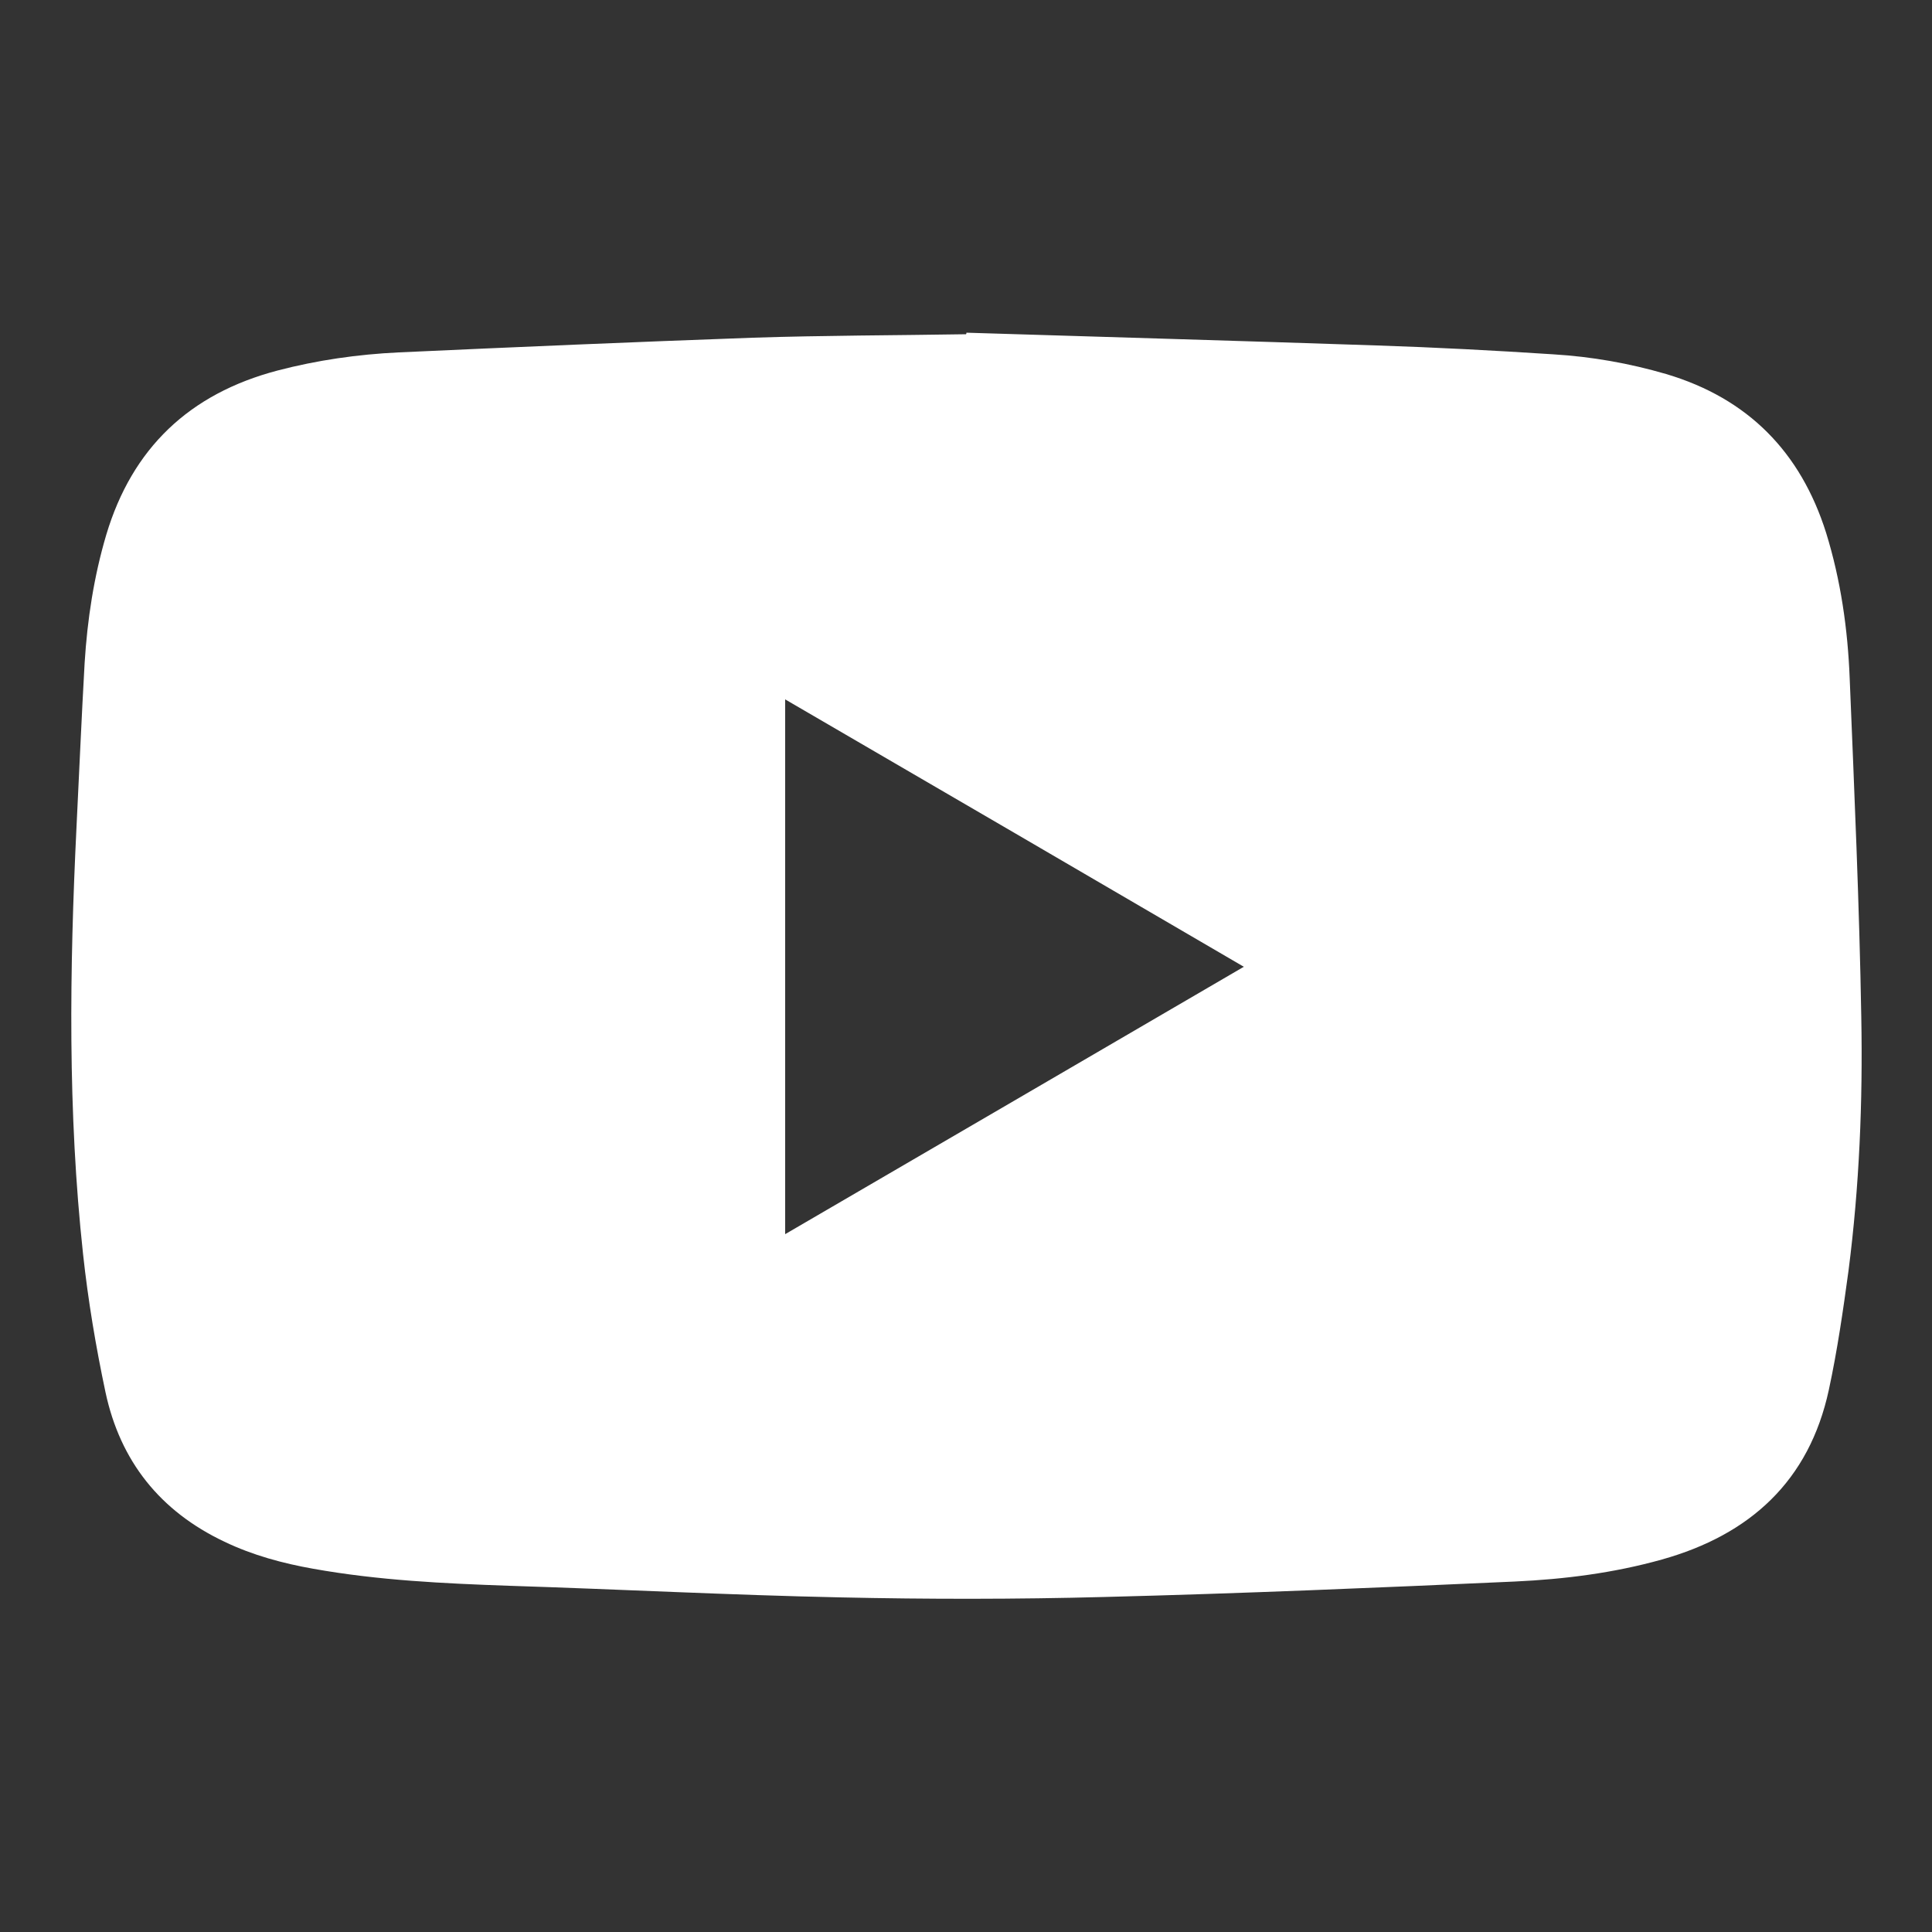 <?xml version="1.0" encoding="utf-8"?>
<!-- Generator: Adobe Illustrator 28.0.0, SVG Export Plug-In . SVG Version: 6.00 Build 0)  -->
<svg version="1.1" id="Layer_1" xmlns="http://www.w3.org/2000/svg" xmlns:xlink="http://www.w3.org/1999/xlink" x="0px" y="0px"
	 viewBox="0 0 500 500" style="enable-background:new 0 0 500 500;" xml:space="preserve">
<rect x="0" y="0" width="500" height="500" fill="#333333" stroke="none"/>
<style type="text/css">
	.st0{fill:#FFFFFF;}
</style>
<g id="Q9pVfi.tif_00000095310049744617738470000010966704737095519419_">
	<g>
		<path class="st0" d="M250.1,86.1c35.4,1.1,70.7,2.1,106.1,3.3c15.3,0.5,30.5,1.3,45.8,2.3c9.9,0.6,19.6,2.3,29.2,5.1
			c21.2,6.3,34.8,20.2,41.4,41.1c3.8,12.3,5.6,24.9,6.1,37.7c1.2,29.2,2.5,58.5,3,87.7c0.4,21.9-0.5,43.7-3.3,65.5
			c-1.4,10.3-2.9,20.7-5.1,30.9c-5.1,23.6-20.4,37.5-43.2,43.9c-12.5,3.5-25.2,5.1-38.1,5.7c-35.4,1.6-70.9,3.1-106.3,4
			c-22.7,0.6-45.5,0.6-68.3,0.1c-28.5-0.6-57.1-2.1-85.6-3c-17-0.6-33.9-1.4-50.7-4.4c-7.9-1.4-15.7-3.5-23-7
			c-16.7-7.9-27-20.9-30.8-38.7c-2.5-11.8-4.5-23.7-5.8-35.7c-4-36.8-3.5-73.7-1.7-110.6c0.7-14.1,1.3-28.3,2.1-42.4
			c0.7-11.3,2.4-22.4,5.6-33.2C34.2,116,49,101.9,71.8,95.9c10.3-2.7,20.8-4.2,31.4-4.7c30.5-1.4,61.1-2.7,91.6-3.8
			c18.4-0.6,36.8-0.6,55.2-0.9C250.1,86.4,250.1,86.3,250.1,86.1z M203.2,181c0,46.4,0,92.1,0,138.4c39.6-23.1,79-46,118.7-69.2
			C282.2,227,242.9,204.1,203.2,181z"/>
	</g>
</g>
</svg>
